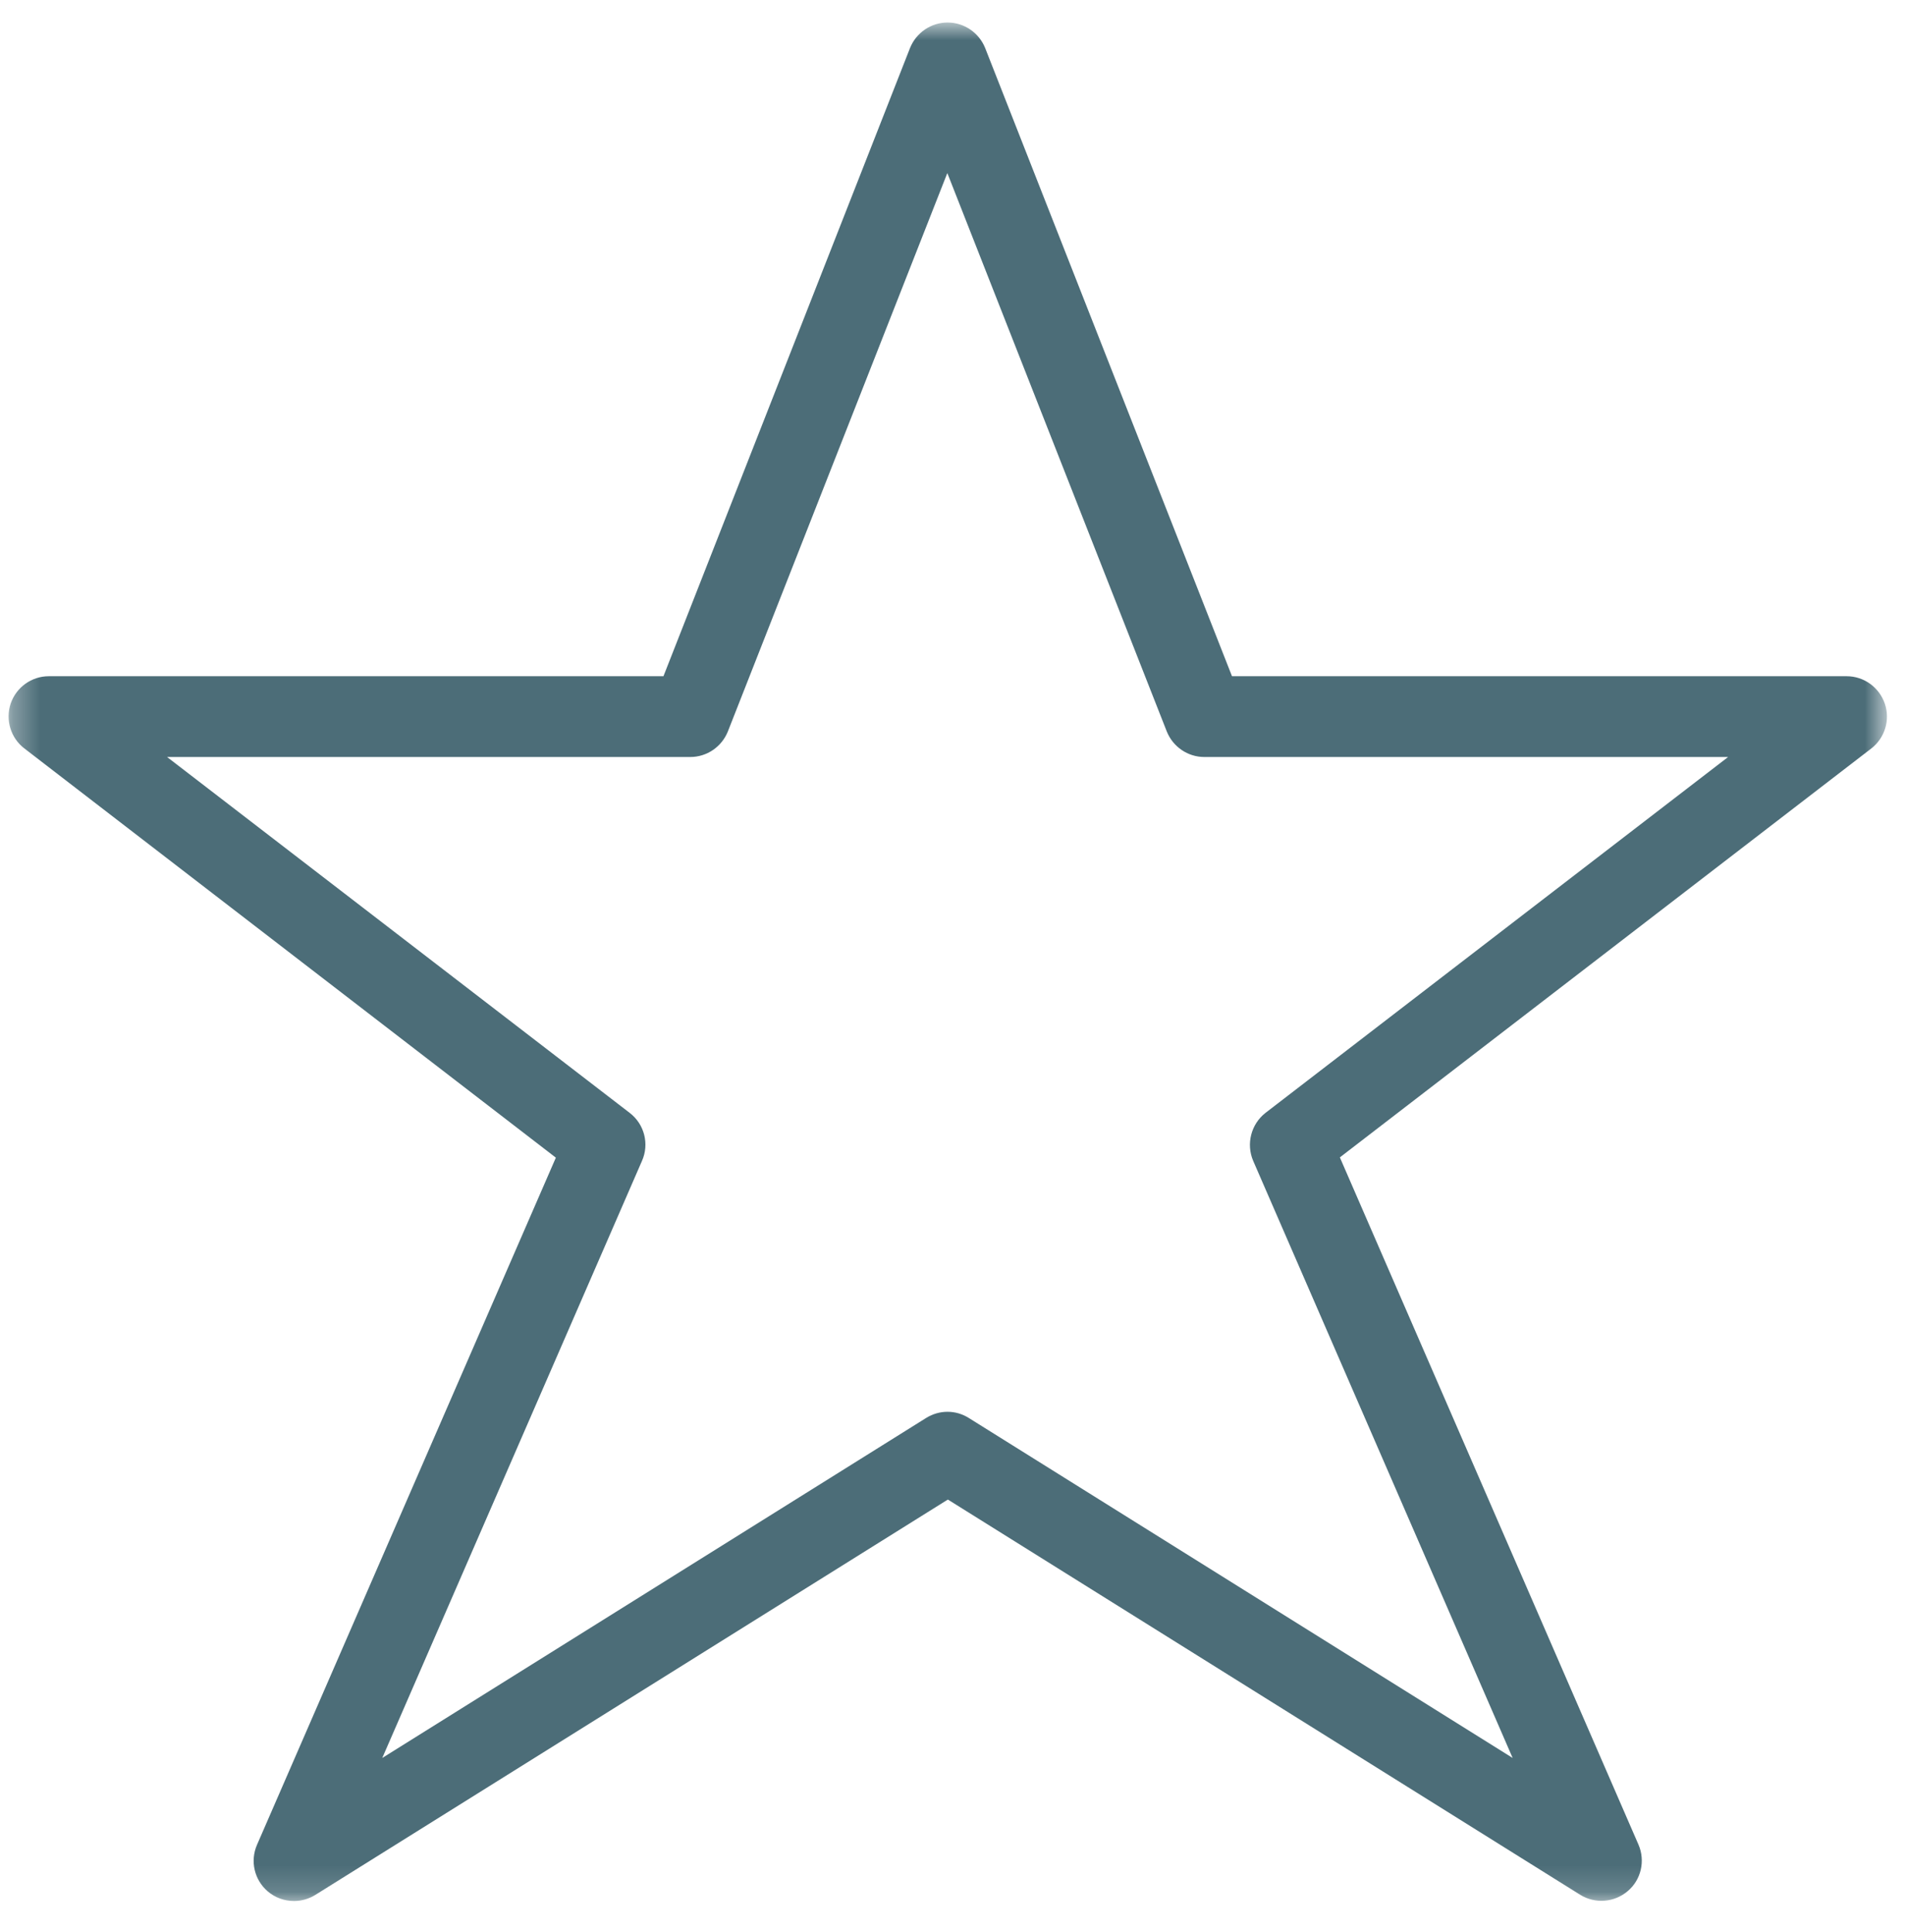 <svg xmlns="http://www.w3.org/2000/svg" width="71" height="72" viewBox="0 0 71 72" fill="none"><mask id="mask0_6766_13857" style="mask-type:luminance" maskUnits="userSpaceOnUse" x="0" y="0" width="71" height="71"><path d="M70.316 0.839H0.316V70.839H70.316V0.839Z" fill="white"></path></mask><g mask="url(#mask0_6766_13857)"><path d="M10.957 70.839C10.607 70.839 10.257 70.719 9.977 70.479C9.477 70.049 9.317 69.349 9.577 68.749L20.717 43.139L0.907 27.889C0.397 27.499 0.197 26.829 0.397 26.219C0.607 25.609 1.177 25.199 1.817 25.199H24.727L33.917 1.789C34.147 1.219 34.697 0.839 35.317 0.839C35.937 0.839 36.487 1.219 36.717 1.789L45.917 25.199H68.827C69.467 25.199 70.037 25.609 70.247 26.219C70.457 26.829 70.247 27.499 69.747 27.889L49.937 43.129L61.067 68.739C61.327 69.339 61.167 70.049 60.667 70.469C60.167 70.899 59.447 70.949 58.897 70.609L35.327 55.879L11.757 70.609C11.517 70.759 11.237 70.839 10.967 70.839H10.957ZM35.317 52.609C35.597 52.609 35.867 52.689 36.107 52.839L56.377 65.509L46.707 43.259C46.437 42.629 46.627 41.889 47.167 41.469L64.407 28.209H44.887C44.267 28.209 43.717 27.829 43.487 27.259L35.307 6.449L27.127 27.259C26.897 27.829 26.347 28.209 25.727 28.209H6.227L23.467 41.469C24.017 41.889 24.207 42.629 23.927 43.259L14.247 65.509L34.517 52.839C34.757 52.689 35.037 52.609 35.307 52.609H35.317Z" fill="#4C6D78"></path></g></svg>